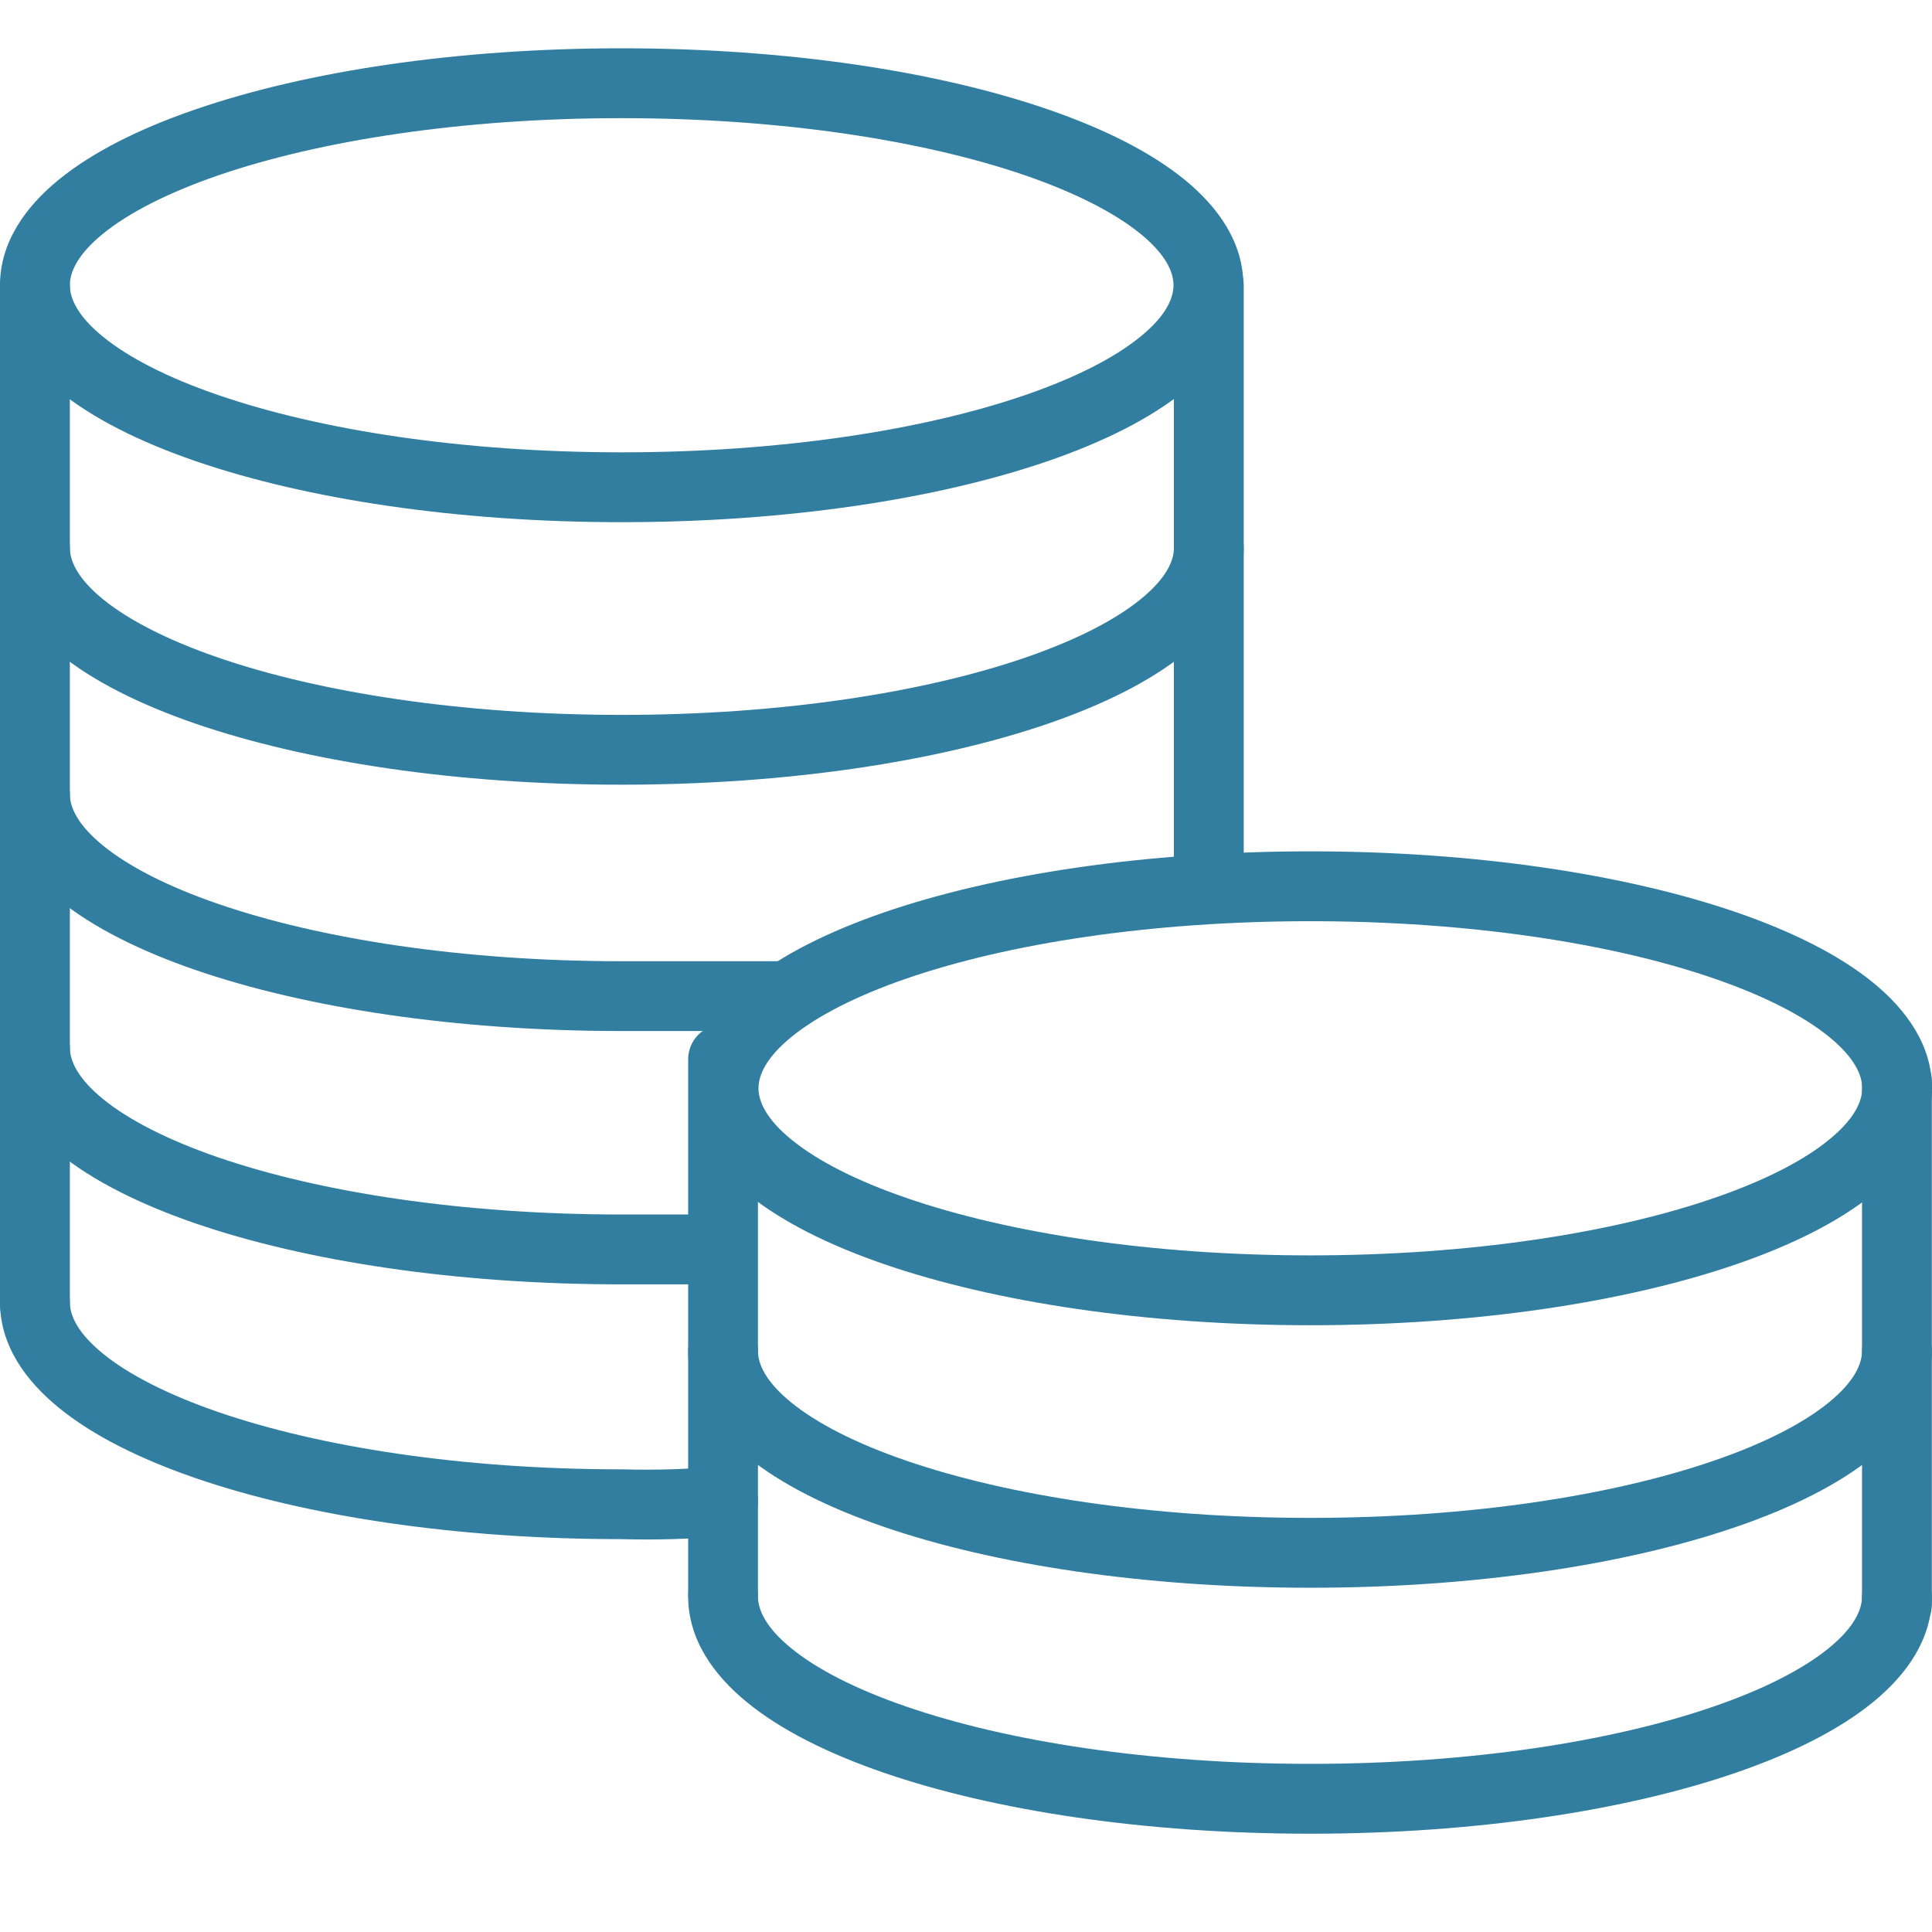 <svg width="32" height="32" viewBox="0 0 32 32" fill="none" xmlns="http://www.w3.org/2000/svg">
<g clip-path="url(#clip0_94_1589)">
<path fill-rule="evenodd" clip-rule="evenodd" d="M1.707 3.87C1.283 4.215 1.157 4.507 1.157 4.724C1.157 4.941 1.283 5.233 1.707 5.578C2.127 5.92 2.769 6.253 3.613 6.543C5.297 7.123 7.66 7.492 10.297 7.492C12.934 7.492 15.297 7.123 16.981 6.543C17.825 6.253 18.467 5.92 18.887 5.578C19.311 5.233 19.437 4.941 19.437 4.724C19.437 4.507 19.311 4.215 18.887 3.87C18.467 3.529 17.825 3.196 16.981 2.905C15.297 2.326 12.934 1.957 10.297 1.957C7.66 1.957 5.297 2.326 3.613 2.905C2.769 3.196 2.127 3.529 1.707 3.87ZM3.237 1.812C5.071 1.18 7.567 0.8 10.297 0.8C13.027 0.8 15.523 1.18 17.357 1.812C18.272 2.126 19.053 2.514 19.617 2.973C20.177 3.429 20.594 4.017 20.594 4.724C20.594 5.431 20.177 6.02 19.617 6.475C19.053 6.934 18.272 7.322 17.357 7.637C15.523 8.268 13.027 8.649 10.297 8.649C7.567 8.649 5.071 8.268 3.237 7.637C2.322 7.322 1.541 6.934 0.977 6.475C0.417 6.02 0 5.431 0 4.724C0 4.017 0.417 3.429 0.977 2.973C1.541 2.514 2.322 2.126 3.237 1.812Z" fill="#317ea0"/>
<path fill-rule="evenodd" clip-rule="evenodd" d="M0.578 8.494C0.898 8.494 1.157 8.753 1.157 9.073C1.157 9.289 1.283 9.581 1.707 9.926C2.126 10.267 2.768 10.6 3.612 10.891C5.295 11.471 7.658 11.841 10.297 11.841C12.935 11.841 15.3 11.471 16.985 10.891C17.83 10.6 18.473 10.267 18.893 9.925C19.317 9.58 19.444 9.289 19.444 9.073C19.444 8.753 19.703 8.494 20.022 8.494C20.341 8.494 20.6 8.753 20.6 9.073C20.6 9.78 20.182 10.368 19.622 10.823C19.058 11.282 18.276 11.67 17.362 11.985C15.526 12.616 13.029 12.997 10.297 12.997C7.565 12.997 5.069 12.616 3.235 11.985C2.321 11.67 1.54 11.282 0.977 10.823C0.417 10.367 0 9.779 0 9.073C0 8.753 0.259 8.494 0.578 8.494Z" fill="#317ea0"/>
<path fill-rule="evenodd" clip-rule="evenodd" d="M0.578 12.575C0.898 12.575 1.157 12.834 1.157 13.153C1.157 13.369 1.283 13.661 1.707 14.006C2.126 14.347 2.768 14.681 3.612 14.971C5.295 15.551 7.658 15.921 10.297 15.921H13.049C13.368 15.921 13.627 16.18 13.627 16.499C13.627 16.819 13.368 17.077 13.049 17.077H10.297C7.565 17.077 5.069 16.697 3.235 16.065C2.321 15.75 1.54 15.362 0.977 14.903C0.417 14.448 0 13.86 0 13.153C0 12.834 0.259 12.575 0.578 12.575Z" fill="#317ea0"/>
<path fill-rule="evenodd" clip-rule="evenodd" d="M0.578 16.77C0.898 16.77 1.157 17.029 1.157 17.348C1.157 17.567 1.284 17.859 1.707 18.204C2.126 18.545 2.768 18.878 3.612 19.169C5.295 19.748 7.658 20.116 10.297 20.116H11.472C11.791 20.116 12.05 20.375 12.05 20.694C12.05 21.014 11.791 21.273 11.472 21.273H10.297C7.566 21.273 5.069 20.893 3.236 20.263C2.322 19.948 1.54 19.56 0.976 19.101C0.417 18.645 0 18.056 0 17.348C0 17.029 0.259 16.77 0.578 16.77Z" fill="#317ea0"/>
<path fill-rule="evenodd" clip-rule="evenodd" d="M0.578 20.991C0.898 20.991 1.157 21.25 1.157 21.569C1.157 21.785 1.283 22.077 1.707 22.422C2.126 22.763 2.768 23.096 3.612 23.387C5.295 23.967 7.658 24.337 10.297 24.337H10.305L10.313 24.337C10.851 24.352 11.389 24.336 11.925 24.288C12.243 24.26 12.524 24.494 12.552 24.813C12.581 25.131 12.346 25.412 12.028 25.44C11.45 25.492 10.869 25.509 10.289 25.493C7.56 25.493 5.067 25.112 3.235 24.481C2.321 24.166 1.54 23.778 0.977 23.319C0.417 22.864 0 22.276 0 21.569C0 21.25 0.259 20.991 0.578 20.991Z" fill="#317ea0"/>
<path fill-rule="evenodd" clip-rule="evenodd" d="M0.578 4.159C0.898 4.159 1.157 4.418 1.157 4.737V21.601C1.157 21.92 0.898 22.179 0.578 22.179C0.259 22.179 0 21.92 0 21.601V4.737C0 4.418 0.259 4.159 0.578 4.159Z" fill="#317ea0"/>
<path fill-rule="evenodd" clip-rule="evenodd" d="M20.022 4.146C20.341 4.146 20.6 4.405 20.6 4.724V14.315C20.6 14.635 20.341 14.894 20.022 14.894C19.702 14.894 19.443 14.635 19.443 14.315V4.724C19.443 4.405 19.702 4.146 20.022 4.146Z" fill="#317ea0"/>
<path fill-rule="evenodd" clip-rule="evenodd" d="M13.113 17.171C12.689 17.516 12.563 17.808 12.563 18.025C12.563 18.242 12.689 18.534 13.113 18.879C13.533 19.221 14.175 19.554 15.019 19.844C16.703 20.424 19.066 20.793 21.703 20.793C24.34 20.793 26.704 20.424 28.387 19.844C29.232 19.554 29.874 19.221 30.293 18.879C30.717 18.534 30.844 18.242 30.844 18.025C30.844 17.808 30.717 17.516 30.293 17.171C29.874 16.83 29.232 16.497 28.387 16.206C26.704 15.626 24.34 15.258 21.703 15.258C19.066 15.258 16.703 15.626 15.019 16.206C14.175 16.497 13.533 16.83 13.113 17.171ZM14.643 15.112C16.477 14.481 18.973 14.101 21.703 14.101C24.433 14.101 26.93 14.481 28.764 15.112C29.678 15.427 30.459 15.815 31.023 16.274C31.583 16.73 32 17.318 32 18.025C32 18.732 31.583 19.321 31.023 19.776C30.459 20.235 29.678 20.623 28.764 20.938C26.93 21.569 24.433 21.95 21.703 21.95C18.973 21.95 16.477 21.569 14.643 20.938C13.729 20.623 12.947 20.235 12.383 19.776C11.824 19.321 11.406 18.732 11.406 18.025C11.406 17.318 11.824 16.73 12.383 16.274C12.947 15.815 13.729 15.427 14.643 15.112Z" fill="#317ea0"/>
<path fill-rule="evenodd" clip-rule="evenodd" d="M11.976 21.795C12.295 21.795 12.554 22.054 12.554 22.374C12.554 22.592 12.681 22.884 13.105 23.229C13.525 23.571 14.167 23.904 15.012 24.194C16.697 24.773 19.062 25.141 21.701 25.141C24.34 25.141 26.703 24.773 28.386 24.194C29.23 23.904 29.872 23.571 30.291 23.229C30.714 22.884 30.841 22.592 30.841 22.374C30.841 22.054 31.1 21.795 31.419 21.795C31.739 21.795 31.998 22.054 31.998 22.374C31.998 23.081 31.581 23.67 31.021 24.126C30.457 24.586 29.676 24.974 28.762 25.288C26.928 25.919 24.432 26.298 21.701 26.298C18.97 26.298 16.472 25.919 14.636 25.288C13.722 24.974 12.94 24.586 12.375 24.126C11.815 23.67 11.398 23.082 11.398 22.374C11.398 22.054 11.656 21.795 11.976 21.795Z" fill="#317ea0"/>
<path fill-rule="evenodd" clip-rule="evenodd" d="M11.976 25.863C12.295 25.863 12.554 26.122 12.554 26.441C12.554 26.662 12.682 26.955 13.106 27.301C13.525 27.643 14.168 27.977 15.013 28.267C16.697 28.847 19.062 29.215 21.701 29.215C24.339 29.215 26.702 28.846 28.385 28.265C29.23 27.974 29.871 27.64 30.291 27.298C30.714 26.953 30.841 26.66 30.841 26.441C30.841 26.122 31.1 25.863 31.419 25.863C31.739 25.863 31.998 26.122 31.998 26.441C31.998 27.149 31.581 27.738 31.022 28.194C30.458 28.654 29.677 29.043 28.763 29.358C26.929 29.991 24.432 30.372 21.701 30.372C18.97 30.372 16.472 29.993 14.636 29.361C13.721 29.046 12.939 28.658 12.375 28.197C11.814 27.74 11.398 27.15 11.398 26.441C11.398 26.122 11.656 25.863 11.976 25.863Z" fill="#317ea0"/>
<path fill-rule="evenodd" clip-rule="evenodd" d="M11.976 16.968C12.295 16.968 12.554 17.227 12.554 17.546V26.39C12.554 26.71 12.295 26.968 11.976 26.968C11.656 26.968 11.398 26.71 11.398 26.39V17.546C11.398 17.227 11.656 16.968 11.976 16.968Z" fill="#317ea0"/>
<path fill-rule="evenodd" clip-rule="evenodd" d="M31.419 17.332C31.738 17.332 31.997 17.591 31.997 17.91V26.575C31.997 26.895 31.738 27.154 31.419 27.154C31.1 27.154 30.841 26.895 30.841 26.575V17.91C30.841 17.591 31.1 17.332 31.419 17.332Z" fill="#317ea0"/>
</g>
<defs>
<clipPath id="clip0_94_1589">
<rect width="32" height="32" fill="white"/>
</clipPath>
</defs>
</svg>
